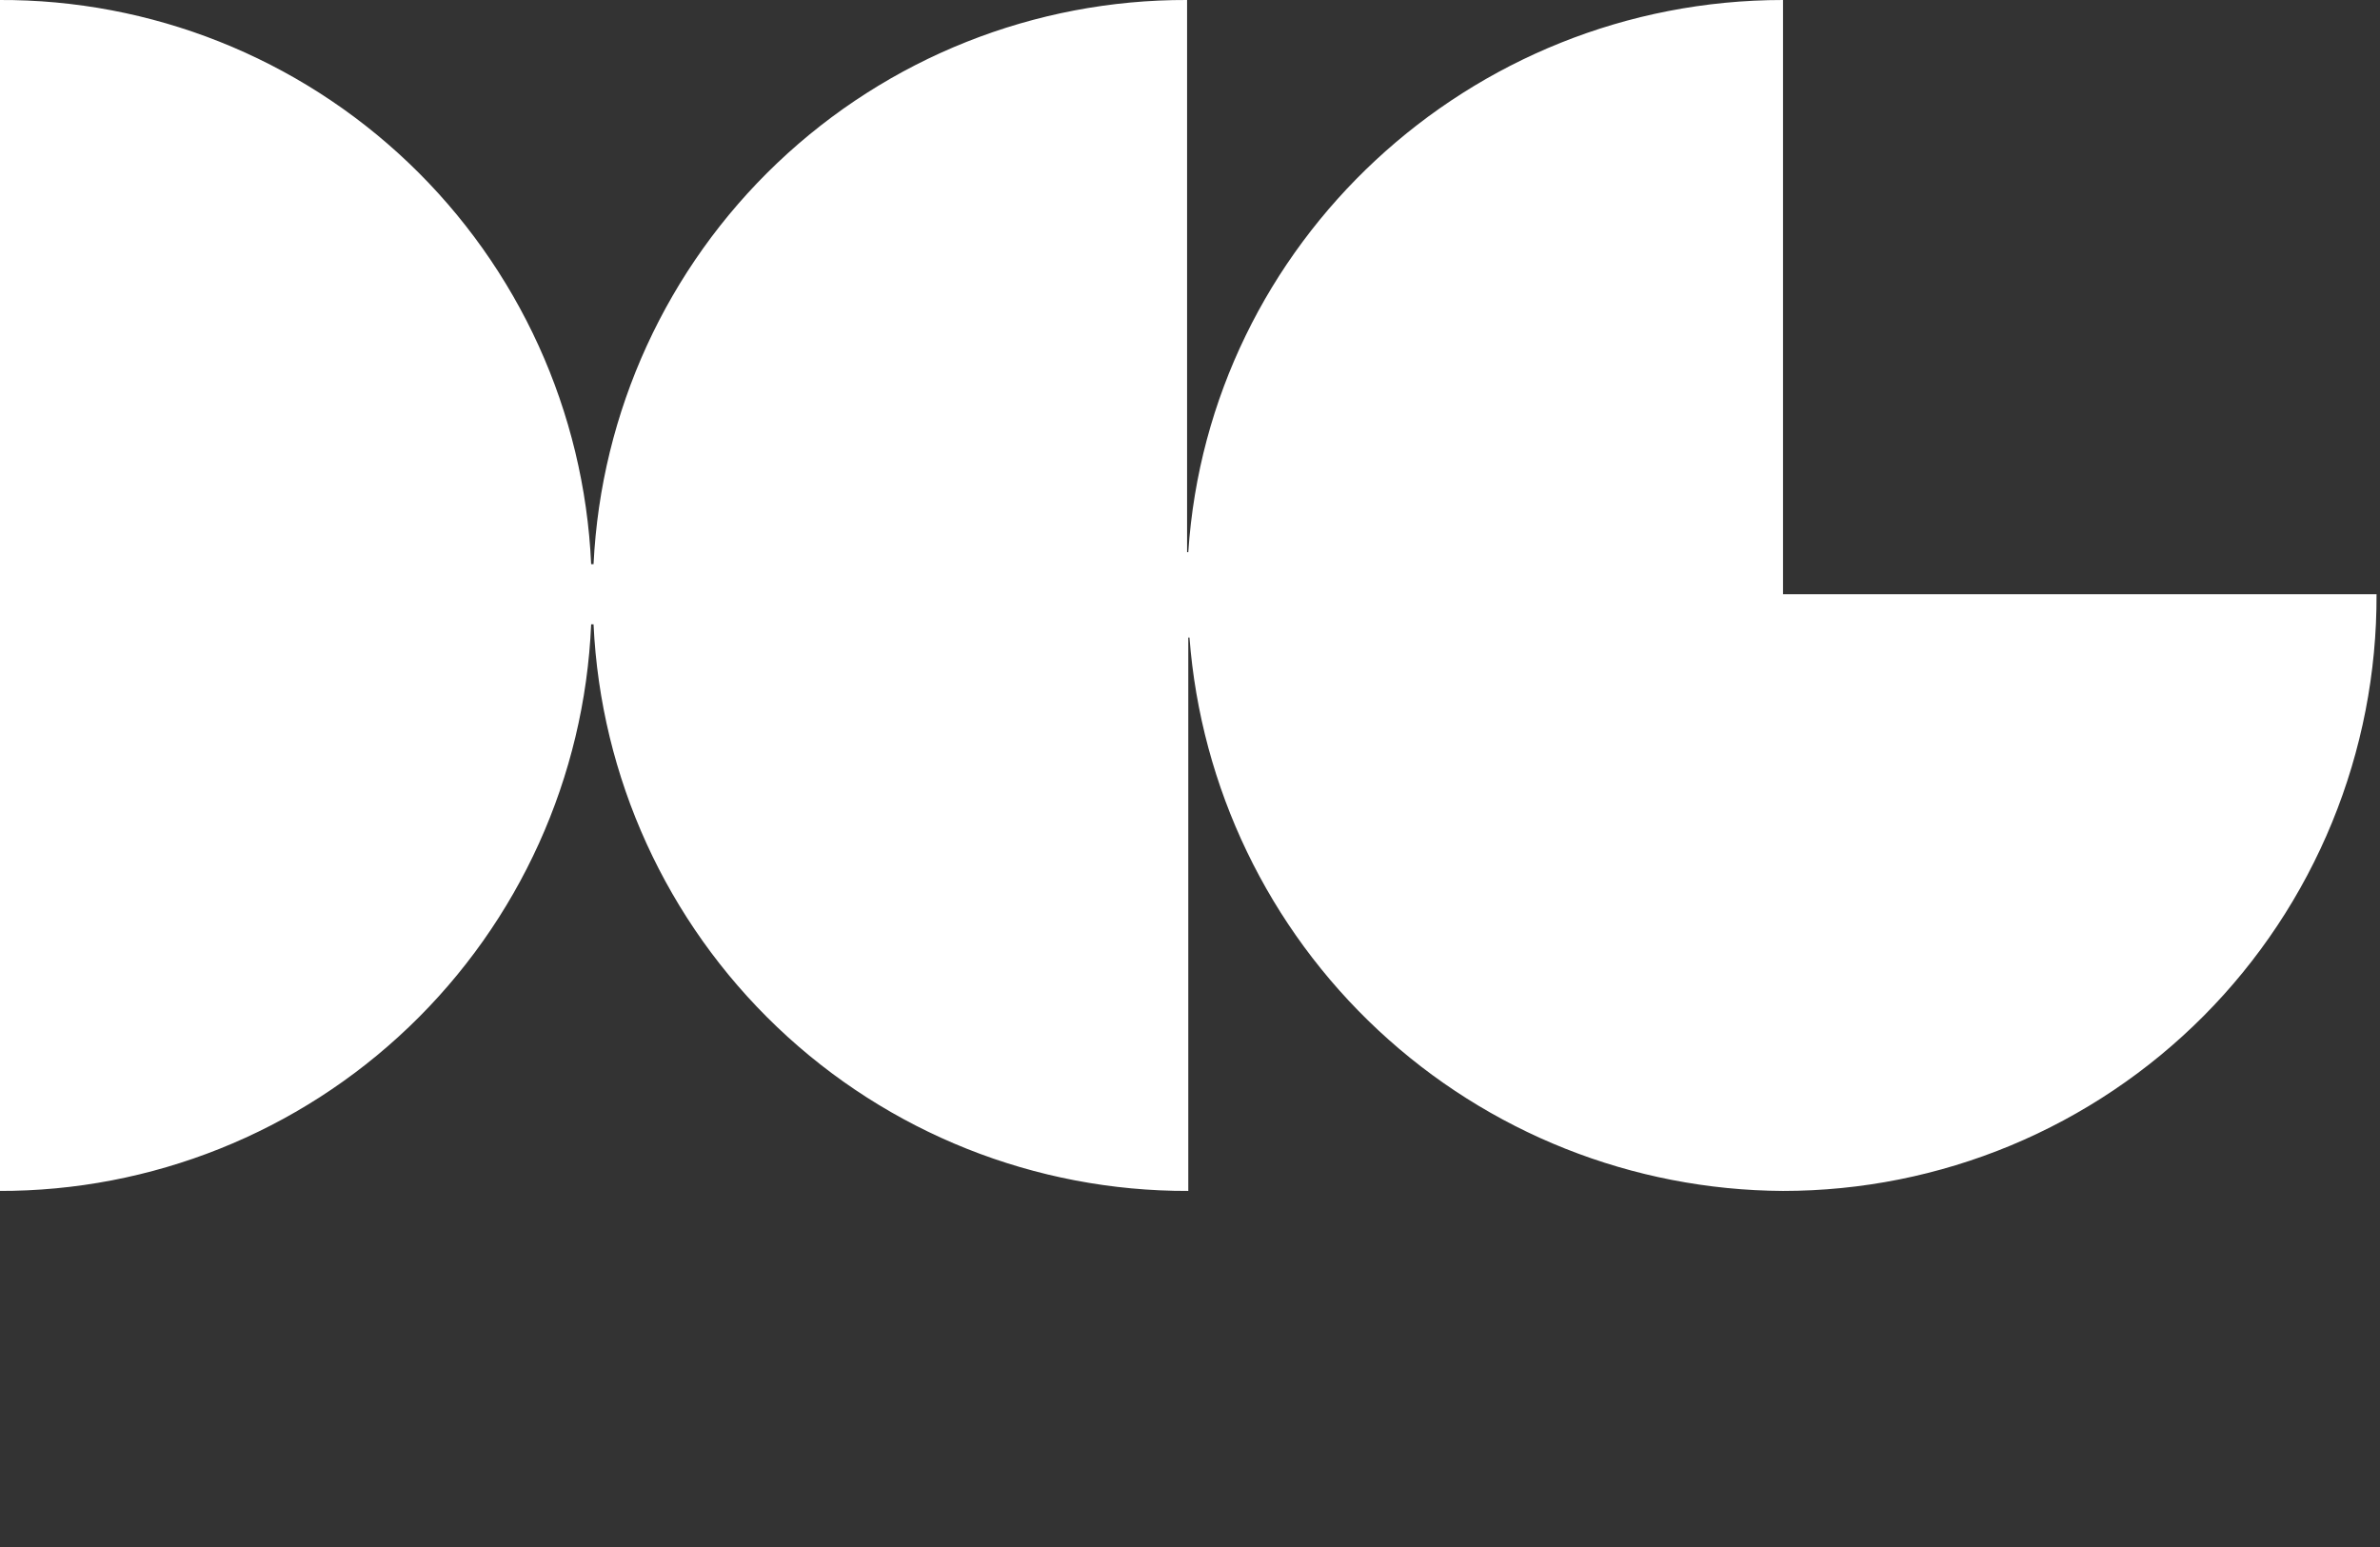 <svg width="100" height="65" viewBox="0 0 100 65" fill="none" xmlns="http://www.w3.org/2000/svg">
<rect x="0" y="0" width="100" height="65" fill="#333333" stroke="none"/>
<g clip-path="url(#clip0_2_31)">
<path d="M74.917 50.039C78.2 50.039 81.451 49.39 84.484 48.129C87.516 46.867 90.269 45.019 92.587 42.69C94.904 40.361 96.739 37.596 97.986 34.555C99.233 31.514 99.868 28.256 99.855 24.969H74.917V-1.54365e-05C61.74 -1.54365e-05 50.786 10.21 49.928 23.2H49.877V-1.54365e-05C43.472 -0.021 37.306 2.432 32.661 6.847C28.016 11.262 25.25 17.3 24.939 23.705H24.838C24.551 17.3 21.799 11.255 17.16 6.836C12.52 2.417 6.353 -0.033 -0.05 -1.54365e-05V50.039C6.366 50.058 12.541 47.59 17.18 43.152C21.82 38.714 24.564 32.651 24.838 26.233H24.939C25.238 32.66 28.003 38.724 32.659 43.159C37.315 47.594 43.501 50.059 49.928 50.039V26.788H49.978C50.46 33.091 53.292 38.982 57.913 43.289C62.533 47.597 68.603 50.007 74.917 50.039Z" fill="white"/>
</g>
<defs>
<clipPath id="clip0_2_31">
<rect width="99.855" height="65" fill="white"/>
</clipPath>
</defs>
</svg>
